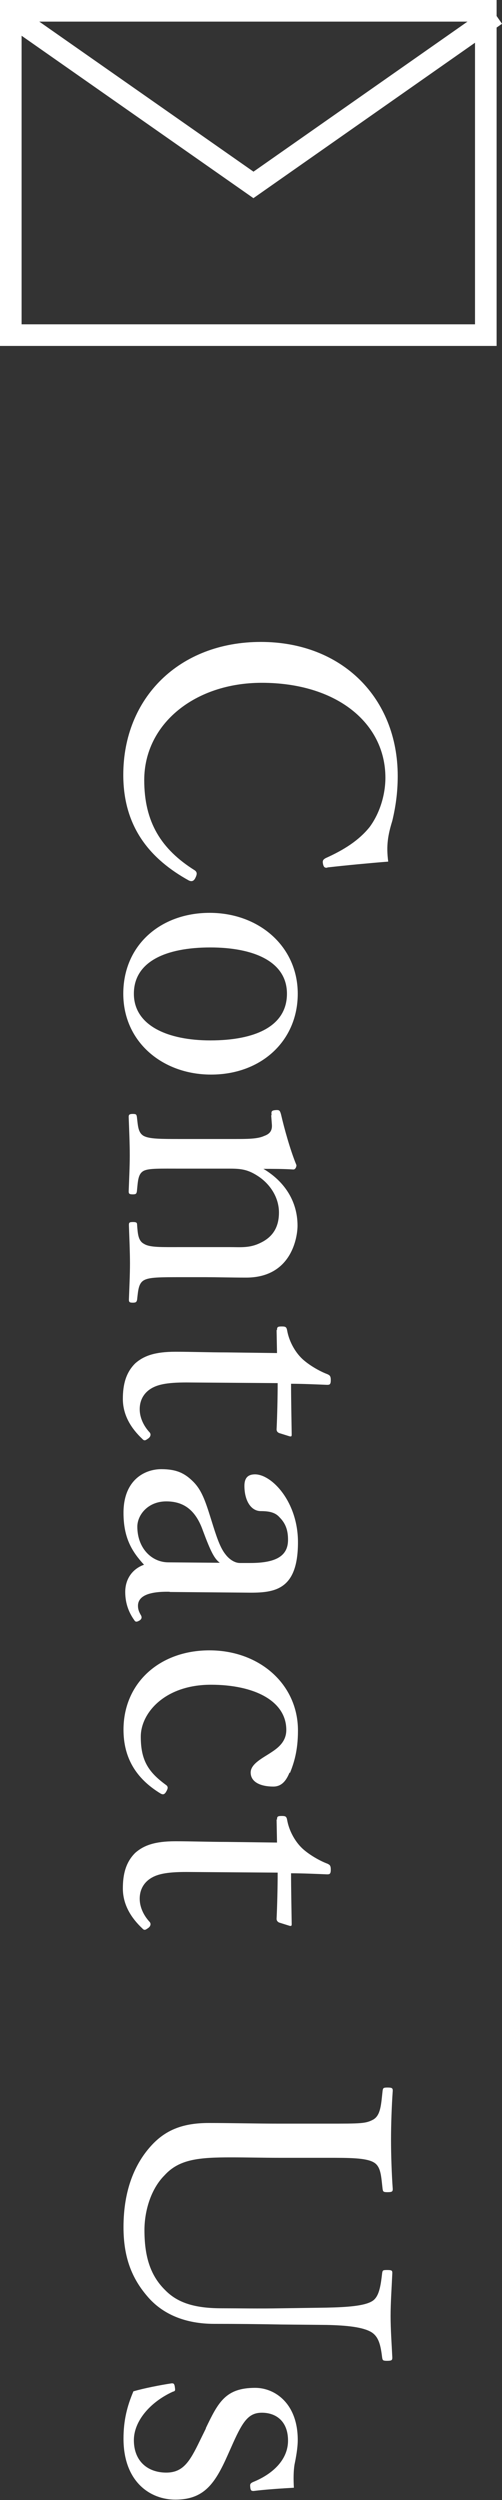 <?xml version="1.0" encoding="UTF-8"?>
<svg id="uuid-7e42e92d-1926-4601-99c5-5bfcce56f64c" data-name="レイヤー 2" xmlns="http://www.w3.org/2000/svg" viewBox="0 0 23.25 115.63">
  <rect x="0" y="0" width="23.25" height="115.63" fill="#333333" stroke="none"/>
  <g id="uuid-c86b5042-a6ea-4881-8142-d6873b4e8ad8" data-name="レイヤー 1">
    <g id="uuid-9c1b36d8-36f2-45b3-86a3-8ffd64592398" data-name="グループ 10305">
      <g id="uuid-b4a7824f-64f4-4109-b4c3-52994b6eecdb" data-name="グループ 2031">
        <g id="uuid-08dc4c4d-f979-4545-819d-aaa5ae2837e7" data-name="グループ 2202">
          <path id="uuid-15b4550a-08ce-4bdf-9988-08fd271367dc" data-name="長方形 661" d="M0,0h23v16H0V0ZM22,1H1v14h21V1Z" fill="#fff"/>
          <path id="uuid-98179bde-f732-49bf-b684-a795b4392f01" data-name="パス 704" d="M11.73,9.16L.21,1.1.79.28l10.95,7.66L22.68.28l.57.82-11.52,8.07Z" fill="#fff"/>
        </g>
      </g>
      <g>
        <path d="M15.16,40.13c-.12.02-.17-.03-.2-.17-.03-.15,0-.2.12-.27.87-.39,1.55-.83,2.04-1.44.48-.65.73-1.51.73-2.28,0-2.53-2.26-4.39-5.73-4.39-3.08,0-5.44,1.89-5.44,4.5,0,1.94.78,3.2,2.35,4.18.08.07.12.14.02.34-.07.15-.17.19-.31.12-1.75-.97-3.03-2.43-3.03-4.88,0-3.57,2.6-6.15,6.37-6.15s6.34,2.6,6.34,6.2c0,.78-.1,1.44-.25,2.07-.2.65-.29,1.14-.19,1.89-.88.07-1.94.17-2.82.27Z" fill="#fff"/>
        <path d="M9.77,49.7c-2.23,0-4.06-1.5-4.06-3.74s1.72-3.74,4-3.74,4.08,1.55,4.08,3.74-1.7,3.74-4.01,3.74ZM9.74,43.82c-2.07,0-3.54.66-3.54,2.14s1.58,2.16,3.54,2.16c2.09,0,3.55-.66,3.55-2.16s-1.56-2.14-3.55-2.14Z" fill="#fff"/>
        <path d="M12.58,51.59c-.02-.19-.02-.24.24-.25.12,0,.15.03.2.22.14.61.42,1.63.71,2.33,0,.08-.05.2-.14.2-.46-.03-.95-.03-1.39-.03.99.59,1.58,1.51,1.58,2.63,0,.49-.25,2.4-2.38,2.4-.61,0-1.44-.02-1.87-.02h-1.11c-1,0-1.5,0-1.75.14s-.27.44-.32.9c-.02.1-.05.14-.19.14-.15,0-.19-.02-.19-.14.02-.54.05-1.16.05-1.68s-.03-1.19-.05-1.77c0-.12.03-.14.19-.14s.19.03.19.14c.03.41.05.73.32.87.27.17.78.15,1.75.15h2.24c.48,0,.9.05,1.39-.19.51-.24.87-.65.87-1.41,0-.7-.41-1.31-.95-1.67-.48-.32-.8-.36-1.33-.36h-2.23c-1,0-1.51-.02-1.75.1-.27.14-.27.46-.32.95-.02.1-.03.14-.19.14s-.19-.03-.19-.14c.02-.54.05-1.16.05-1.67,0-.56-.03-1.21-.05-1.77,0-.1.03-.14.19-.14s.17.03.19.14c.05.41.05.73.32.88.27.14.78.14,1.75.14h2.43c.61,0,1.09,0,1.39-.14.29-.1.39-.27.36-.56l-.03-.41Z" fill="#fff"/>
        <path d="M12.83,61.52c0-.14.02-.17.22-.17.17,0,.22.02.25.19.08.46.34.97.7,1.31.29.27.77.56,1.17.71.1.05.15.08.15.27,0,.2-.05.22-.17.22-.48-.02-1.16-.05-1.67-.05,0,.68.02,1.65.03,2.35,0,.08-.02.1-.1.08l-.48-.15c-.07-.03-.12-.08-.12-.17.03-.61.05-1.51.05-2.14l-4.23-.03c-.93,0-1.39.1-1.72.34-.39.29-.44.68-.44.9,0,.37.17.76.46,1.07.07.08.05.19-.05.27-.14.1-.19.14-.29.03-.51-.48-.9-1.09-.9-1.85,0-.66.14-1.22.58-1.65.39-.34.9-.53,1.85-.53.78,0,1.55.03,2.35.03l2.36.03-.02-1.07Z" fill="#fff"/>
        <path d="M7.85,73.62c-1.05-.02-1.46.24-1.46.65,0,.17.05.29.15.46.03.07.03.15-.08.22-.14.08-.19.07-.25-.03-.22-.31-.41-.73-.41-1.29,0-.61.34-1.07.87-1.26-.56-.61-.95-1.24-.95-2.4,0-1.53.99-2.02,1.75-2.02.71,0,1.09.19,1.48.58.44.44.6,1.02.92,2.04.22.7.37,1.07.58,1.33.17.22.42.39.66.39h.48c1.22,0,1.75-.34,1.75-1.07,0-.39-.08-.73-.39-1.04-.19-.22-.46-.29-.87-.29-.46,0-.76-.49-.76-1.17,0-.37.17-.53.49-.53.78,0,1.99,1.27,1.99,3.14,0,2.31-1.17,2.35-2.46,2.33l-3.47-.03ZM10.18,72.28c-.25-.19-.41-.49-.78-1.48-.34-.97-.9-1.36-1.7-1.36-.85,0-1.34.63-1.34,1.17,0,.99.66,1.65,1.44,1.65l2.38.02Z" fill="#fff"/>
        <path d="M13.41,81.98c-.14.34-.34.65-.75.65-.58,0-1.05-.2-1.05-.65,0-.41.58-.68.95-.93.34-.22.7-.51.7-1.04,0-1.34-1.48-2.09-3.49-2.09-2.14,0-3.25,1.31-3.25,2.4s.34,1.63,1.16,2.23c.12.08.1.17.02.31s-.15.15-.25.1c-1.16-.7-1.73-1.67-1.73-2.96,0-2.16,1.67-3.67,3.98-3.67s4.1,1.56,4.1,3.71c0,.94-.19,1.51-.37,1.96Z" fill="#fff"/>
        <path d="M12.83,84.16c0-.14.02-.17.22-.17.17,0,.22.02.25.19.08.46.34.97.7,1.31.29.27.77.56,1.17.71.1.05.15.08.15.27,0,.2-.05.22-.17.22-.48-.02-1.16-.05-1.67-.05,0,.68.02,1.65.03,2.35,0,.08-.02.1-.1.08l-.48-.15c-.07-.03-.12-.09-.12-.17.03-.61.05-1.51.05-2.14l-4.23-.03c-.93,0-1.39.1-1.72.34-.39.29-.44.68-.44.9,0,.37.17.76.46,1.07.07.08.05.19-.05.27-.14.1-.19.14-.29.03-.51-.48-.9-1.09-.9-1.85,0-.66.14-1.22.58-1.65.39-.34.9-.53,1.85-.53.78,0,1.55.03,2.35.03l2.36.03-.02-1.07Z" fill="#fff"/>
        <path d="M15.13,106.73c.97-.02,1.73-.08,2.09-.29.34-.19.41-.71.48-1.31.02-.12.03-.14.22-.14.22,0,.25.02.25.14-.03.68-.08,1.38-.08,1.99s.05,1.29.08,1.92c0,.12-.03.15-.25.15-.19,0-.2-.03-.22-.15-.07-.56-.15-.95-.49-1.17-.39-.24-1.14-.32-2.07-.34l-2.11-.02c-1.07-.02-2.12-.03-3.11-.03-1.33,0-2.4-.44-3.11-1.29-.7-.82-1.09-1.78-1.09-3.18,0-1.73.53-2.97,1.33-3.82.66-.7,1.46-1,2.62-1,1,0,2.19.03,3.3.03h2.18c1.58,0,1.79,0,2.14-.19.34-.2.36-.68.43-1.33.02-.12.03-.15.22-.15.22,0,.25.03.25.15-.05.7-.08,1.58-.08,2.26s.03,1.6.08,2.28c0,.12-.03.15-.25.15-.19,0-.2-.03-.22-.15-.07-.59-.07-1.05-.43-1.24-.37-.2-1.12-.2-2.14-.2h-2.21c-.73,0-1.51-.02-2.24-.02-1.48,0-2.4.08-3.08.83-.66.66-.93,1.7-.93,2.53,0,1.16.24,2.07.95,2.77.56.58,1.34.85,2.62.85.83,0,1.68.02,2.79,0l2.11-.03Z" fill="#fff"/>
        <path d="M9.53,112.31c.58-1.21.92-1.87,2.29-1.87.92,0,1.97.73,1.97,2.41,0,.39-.09.85-.15,1.14-.05.32-.05.66-.03,1.07-.56.03-1.31.08-1.87.15-.1,0-.14-.03-.15-.19-.02-.15.03-.17.12-.22.9-.36,1.63-1.02,1.63-1.92s-.56-1.29-1.21-1.29c-.6,0-.87.37-1.33,1.39l-.25.56c-.59,1.33-1.1,2.07-2.43,2.07-1.16,0-2.4-.82-2.4-2.82,0-.85.17-1.51.46-2.19.49-.14,1.24-.29,1.78-.37.08,0,.12.02.14.19.02.14.02.17-.1.2-1.05.48-1.8,1.36-1.8,2.24,0,.99.66,1.5,1.5,1.5.78,0,1.09-.51,1.55-1.46l.29-.59Z" fill="#fff"/>
      </g>
    </g>
  </g>
</svg>